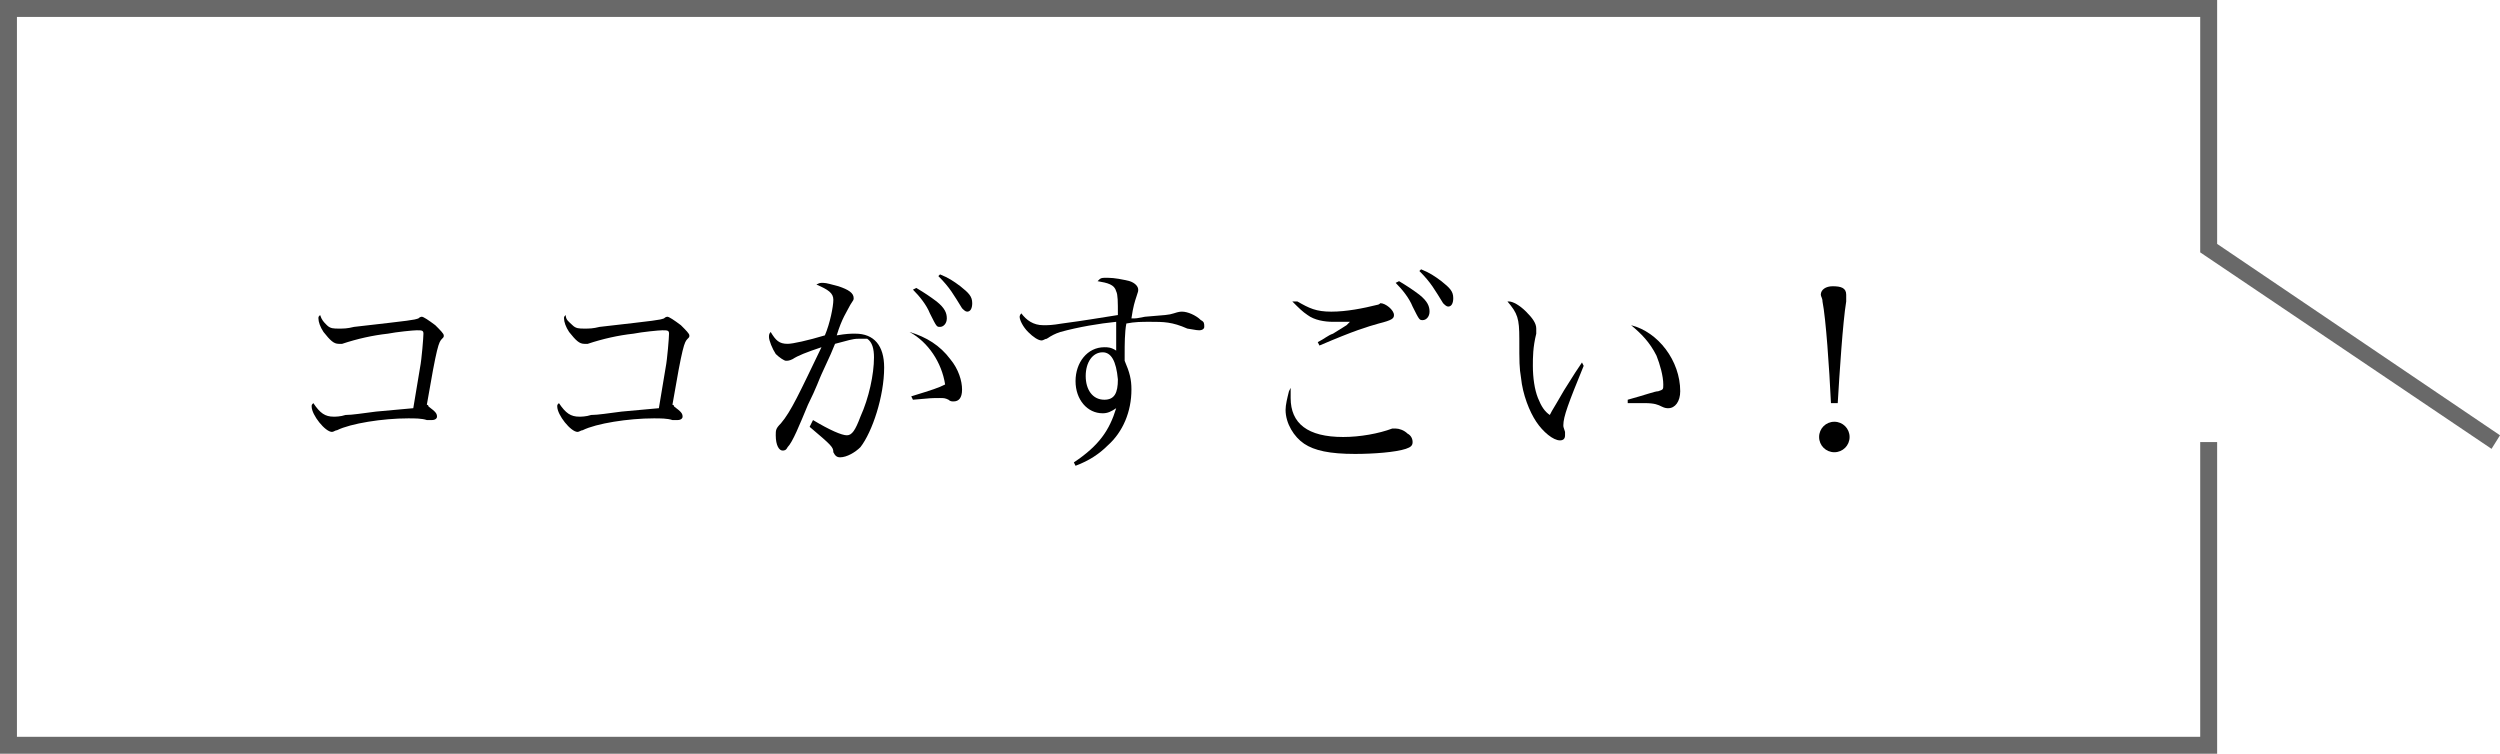 <?xml version="1.0" encoding="utf-8"?>
<!-- Generator: Adobe Illustrator 26.0.1, SVG Export Plug-In . SVG Version: 6.00 Build 0)  -->
<svg version="1.1" id="レイヤー_1" xmlns="http://www.w3.org/2000/svg" xmlns:xlink="http://www.w3.org/1999/xlink" x="0px"
	 y="0px" viewBox="0 0 147.6 44.5" style="enable-background:new 0 0 147.6 44.5;" xml:space="preserve">
<style type="text/css">
	.st0{fill:#696969;}
</style>
<g>
	<path d="M19.3,19.2c0.2,0.2,0.4,0.2,0.7,0.2c0.3,0,0.5,0,0.9-0.1c3.5-0.4,3.5-0.4,3.8-0.5c0.1-0.1,0.2-0.1,0.2-0.1
		c0.1,0,0.4,0.2,0.8,0.5c0.3,0.3,0.5,0.5,0.5,0.6s0,0.1-0.1,0.2c-0.2,0.2-0.3,0.4-0.9,3.9c0.1,0,0.1,0.1,0.1,0.1
		c0.4,0.3,0.5,0.4,0.5,0.6c0,0.1-0.1,0.2-0.3,0.2c-0.1,0-0.1,0-0.3,0c-0.3-0.1-0.7-0.1-1.1-0.1c-1.5,0-3.4,0.3-4.2,0.7
		c-0.1,0-0.2,0.1-0.3,0.1c-0.4,0-1.2-1-1.2-1.5c0-0.1,0-0.1,0.1-0.2c0.4,0.6,0.7,0.8,1.2,0.8c0.1,0,0.4,0,0.7-0.1
		c0.4,0,1-0.1,1.8-0.2c1.1-0.1,1.1-0.1,2.2-0.2c0.1-0.6,0.2-1.2,0.4-2.4c0.1-0.5,0.2-1.8,0.2-2s-0.1-0.2-0.4-0.2
		c-0.2,0-1.2,0.1-1.7,0.2c-0.9,0.1-1.8,0.3-2.7,0.6c-0.1,0-0.2,0-0.2,0c-0.3,0-0.5-0.2-0.9-0.7c-0.2-0.3-0.3-0.6-0.3-0.8
		c0-0.1,0-0.1,0.1-0.2C19,18.9,19.1,19,19.3,19.2z"/>
	<path d="M33.8,19.2c0.2,0.2,0.4,0.2,0.7,0.2c0.3,0,0.5,0,0.9-0.1c3.5-0.4,3.5-0.4,3.8-0.5c0.1-0.1,0.2-0.1,0.2-0.1
		c0.1,0,0.4,0.2,0.8,0.5c0.3,0.3,0.5,0.5,0.5,0.6s0,0.1-0.1,0.2c-0.2,0.2-0.3,0.4-0.9,3.9c0.1,0,0.1,0.1,0.1,0.1
		c0.4,0.3,0.5,0.4,0.5,0.6c0,0.1-0.1,0.2-0.3,0.2c-0.1,0-0.1,0-0.3,0c-0.3-0.1-0.7-0.1-1.1-0.1c-1.5,0-3.4,0.3-4.2,0.7
		c-0.1,0-0.2,0.1-0.3,0.1c-0.4,0-1.2-1-1.2-1.5c0-0.1,0-0.1,0.1-0.2c0.4,0.6,0.7,0.8,1.2,0.8c0.1,0,0.4,0,0.7-0.1
		c0.4,0,1-0.1,1.8-0.2c1.1-0.1,1.1-0.1,2.2-0.2c0.1-0.6,0.2-1.2,0.4-2.4c0.1-0.5,0.2-1.8,0.2-2s-0.1-0.2-0.4-0.2
		c-0.2,0-1.2,0.1-1.7,0.2c-0.9,0.1-1.8,0.3-2.7,0.6c-0.1,0-0.2,0-0.2,0c-0.3,0-0.5-0.2-0.9-0.7c-0.2-0.3-0.3-0.6-0.3-0.8
		c0-0.1,0-0.1,0.1-0.2C33.4,18.9,33.6,19,33.8,19.2z"/>
	<path d="M48,24.8c1,0.6,1.7,0.9,2,0.9s0.5-0.3,0.8-1.1c0.5-1.1,0.8-2.5,0.8-3.5c0-0.5-0.1-0.9-0.4-1.1c-0.1,0-0.3,0-0.5,0
		c-0.4,0-0.6,0.1-1.4,0.3c-0.2,0.5-0.2,0.5-0.8,1.8c-0.1,0.2-0.3,0.8-0.8,1.8c-0.5,1.2-0.9,2.2-1.2,2.5c-0.1,0.2-0.2,0.2-0.3,0.2
		c-0.2,0-0.4-0.3-0.4-0.9c0-0.3,0-0.4,0.3-0.7c0.6-0.7,1.1-1.8,2.4-4.5c-0.9,0.3-1.4,0.5-1.7,0.7c-0.2,0.1-0.3,0.1-0.4,0.1
		c-0.1,0-0.4-0.2-0.6-0.4c-0.2-0.3-0.4-0.8-0.4-1c0-0.1,0-0.2,0.1-0.3c0.3,0.5,0.5,0.7,1,0.7c0.3,0,1.2-0.2,2.2-0.5
		c0.3-0.7,0.5-1.7,0.5-2.1s-0.3-0.6-1-0.9c0.2-0.1,0.2-0.1,0.4-0.1s0.5,0.1,0.9,0.2c0.6,0.2,0.9,0.4,0.9,0.7c0,0.1,0,0.1-0.2,0.4
		c-0.2,0.4-0.5,0.8-0.8,1.8c0.6-0.1,0.8-0.1,1.1-0.1c1.1,0,1.7,0.7,1.7,2c0,1.7-0.7,3.8-1.4,4.7C50.5,26.7,50,27,49.6,27
		c-0.2,0-0.3-0.1-0.4-0.3c0-0.3-0.1-0.4-1.4-1.5L48,24.8z M53.7,19.6c1,0.3,1.8,0.8,2.4,1.6c0.5,0.6,0.7,1.3,0.7,1.8
		s-0.2,0.7-0.5,0.7c-0.1,0-0.2,0-0.3-0.1c-0.2-0.1-0.3-0.1-0.5-0.1c-0.5,0-0.5,0-1.6,0.1l-0.1-0.2c1.3-0.4,1.6-0.5,2-0.7
		C55.6,21.4,54.8,20.2,53.7,19.6L53.7,19.6z M54.1,17c0.5,0.3,0.8,0.5,1.2,0.8c0.5,0.4,0.6,0.7,0.6,1s-0.2,0.5-0.4,0.5
		s-0.2,0-0.6-0.8c-0.2-0.5-0.6-1-1-1.4L54.1,17z M55.5,16.2c0.5,0.2,0.8,0.4,1.2,0.7c0.5,0.4,0.7,0.6,0.7,1c0,0.3-0.1,0.5-0.3,0.5
		c-0.1,0-0.2-0.1-0.3-0.2c-0.5-0.8-0.7-1.2-1.4-1.9L55.5,16.2z"/>
	<path d="M63.4,27.3c1.5-1,2.1-1.9,2.5-3.2c-0.3,0.2-0.5,0.3-0.8,0.3c-0.9,0-1.6-0.8-1.6-1.9s0.7-2,1.7-2c0.2,0,0.4,0,0.7,0.2
		c0-0.2,0-0.9,0-1.4c0,0,0-0.1,0-0.3c-1,0.1-2.2,0.3-3.3,0.6c-0.3,0.1-0.5,0.2-0.8,0.4c-0.1,0-0.2,0.1-0.3,0.1
		c-0.2,0-0.5-0.2-0.8-0.5s-0.5-0.7-0.5-0.9c0,0,0-0.1,0.1-0.2c0.3,0.4,0.7,0.7,1.3,0.7c0.3,0,0.5,0,1.1-0.1c1.5-0.2,2-0.3,3.3-0.5
		c0-0.8,0-1.2-0.1-1.4c-0.1-0.4-0.5-0.5-1.1-0.6c0.2-0.2,0.2-0.2,0.6-0.2c0.4,0,0.9,0.1,1.3,0.2c0.3,0.1,0.5,0.3,0.5,0.5
		c0,0.1,0,0.1-0.1,0.4s-0.2,0.6-0.3,1.3c0.3,0,0.3,0,0.8-0.1c1.2-0.1,1.4-0.1,1.7-0.2c0.3-0.1,0.4-0.1,0.5-0.1
		c0.3,0,0.8,0.2,1.1,0.5c0.2,0.1,0.2,0.2,0.2,0.4c0,0.1-0.1,0.2-0.3,0.2c-0.1,0-0.1,0-0.7-0.1C69.2,19,68.7,19,67.9,19
		c-0.5,0-0.9,0-1.4,0.1c-0.1,0.5-0.1,1.3-0.1,1.8c0,0.1,0,0.2,0,0.4c0.3,0.7,0.4,1.1,0.4,1.7c0,1.3-0.5,2.5-1.4,3.3
		c-0.5,0.5-1.1,0.9-1.9,1.2L63.4,27.3z M65.1,20.8c-0.6,0-1,0.6-1,1.4s0.4,1.4,1.1,1.4c0.6,0,0.8-0.4,0.8-1.2
		C65.9,21.3,65.6,20.8,65.1,20.8z"/>
	<path d="M76.2,22.9c0,0.3,0,0.4,0,0.6c0,1.5,1,2.3,3.1,2.3c1,0,2.1-0.2,2.9-0.5c0.1,0,0.2,0,0.2,0c0.2,0,0.5,0.1,0.7,0.3
		c0.2,0.1,0.3,0.3,0.3,0.5s-0.1,0.3-0.4,0.4c-0.6,0.2-1.9,0.3-3,0.3c-1.5,0-2.4-0.2-3-0.6s-1.1-1.2-1.1-2c0-0.3,0.1-0.7,0.2-1.1
		L76.2,22.9z M76.6,17.8c0.7,0.4,1.1,0.6,2,0.6s1.9-0.2,2.7-0.4c0.1,0,0.2-0.1,0.2-0.1c0.3,0,0.8,0.4,0.8,0.7c0,0.2-0.1,0.3-0.9,0.5
		c-0.7,0.2-1.4,0.4-3.5,1.3l-0.1-0.2c0.4-0.2,0.6-0.4,0.9-0.5l0.8-0.5l0.2-0.2c-0.3,0-0.7,0-1,0c-0.5,0-1.1-0.1-1.5-0.4
		c-0.3-0.2-0.5-0.4-0.9-0.8H76.6z M82.6,16.6c0.5,0.3,0.8,0.5,1.2,0.8c0.5,0.4,0.6,0.7,0.6,1s-0.2,0.5-0.4,0.5c-0.2,0-0.2,0-0.6-0.8
		c-0.2-0.5-0.6-1-1-1.4L82.6,16.6z M83.9,15.9c0.5,0.2,0.8,0.4,1.2,0.7c0.5,0.4,0.7,0.6,0.7,1c0,0.3-0.1,0.5-0.3,0.5
		c-0.1,0-0.2-0.1-0.3-0.2c-0.5-0.8-0.7-1.2-1.4-1.9L83.9,15.9z"/>
	<path d="M93.5,21.6c-0.9,2.2-1.2,3-1.2,3.5c0,0.1,0,0.1,0.1,0.4c0,0.1,0,0.1,0,0.2c0,0.2-0.1,0.3-0.3,0.3c-0.4,0-1-0.5-1.4-1.1
		s-0.8-1.6-0.9-2.6c-0.1-0.6-0.1-0.9-0.1-2.3c0-1.2-0.1-1.5-0.7-2.2h0.1c0.2,0,0.6,0.2,1,0.6s0.6,0.7,0.6,1c0,0.1,0,0.2,0,0.3
		c-0.2,0.8-0.2,1.4-0.2,1.9c0,0.7,0.1,1.4,0.3,1.9c0.2,0.5,0.4,0.8,0.7,1c0.1-0.2,0.1-0.2,0.4-0.7c0.4-0.7,0.4-0.7,1.1-1.8
		c0.2-0.3,0.2-0.3,0.4-0.6L93.5,21.6z M96.3,19.2c1.6,0.4,2.9,2.1,2.9,3.9c0,0.6-0.3,1-0.7,1c-0.1,0-0.2,0-0.4-0.1
		c-0.2-0.1-0.4-0.2-1-0.2c-0.3,0-0.5,0-1,0v-0.2c1.1-0.3,1.6-0.5,1.8-0.5c0.3-0.1,0.3-0.1,0.3-0.4c0-0.5-0.2-1.2-0.4-1.7
		C97.4,20.2,96.9,19.7,96.3,19.2L96.3,19.2z"/>
	<path d="M109.2,25.8c0,0.5-0.4,0.9-0.9,0.9s-0.9-0.4-0.9-0.9s0.4-0.9,0.9-0.9S109.2,25.3,109.2,25.8z M108.1,23.8
		c-0.1-2.1-0.3-5-0.5-6c0-0.2-0.1-0.3-0.1-0.4c0-0.3,0.3-0.5,0.7-0.5c0.5,0,0.8,0.1,0.8,0.5c0,0.1,0,0.3,0,0.4
		c-0.2,1.2-0.4,4.3-0.5,6H108.1z"/>
	<polygon class="st0" points="130.9,44.5 0,44.5 0,0 130.9,0 130.9,14.4 147.6,25.7 147.1,26.5 129.9,14.9 129.9,1 1,1 1,43.5 
		129.9,43.5 129.9,26.1 130.9,26.1 	"/>
</g>
</svg>
